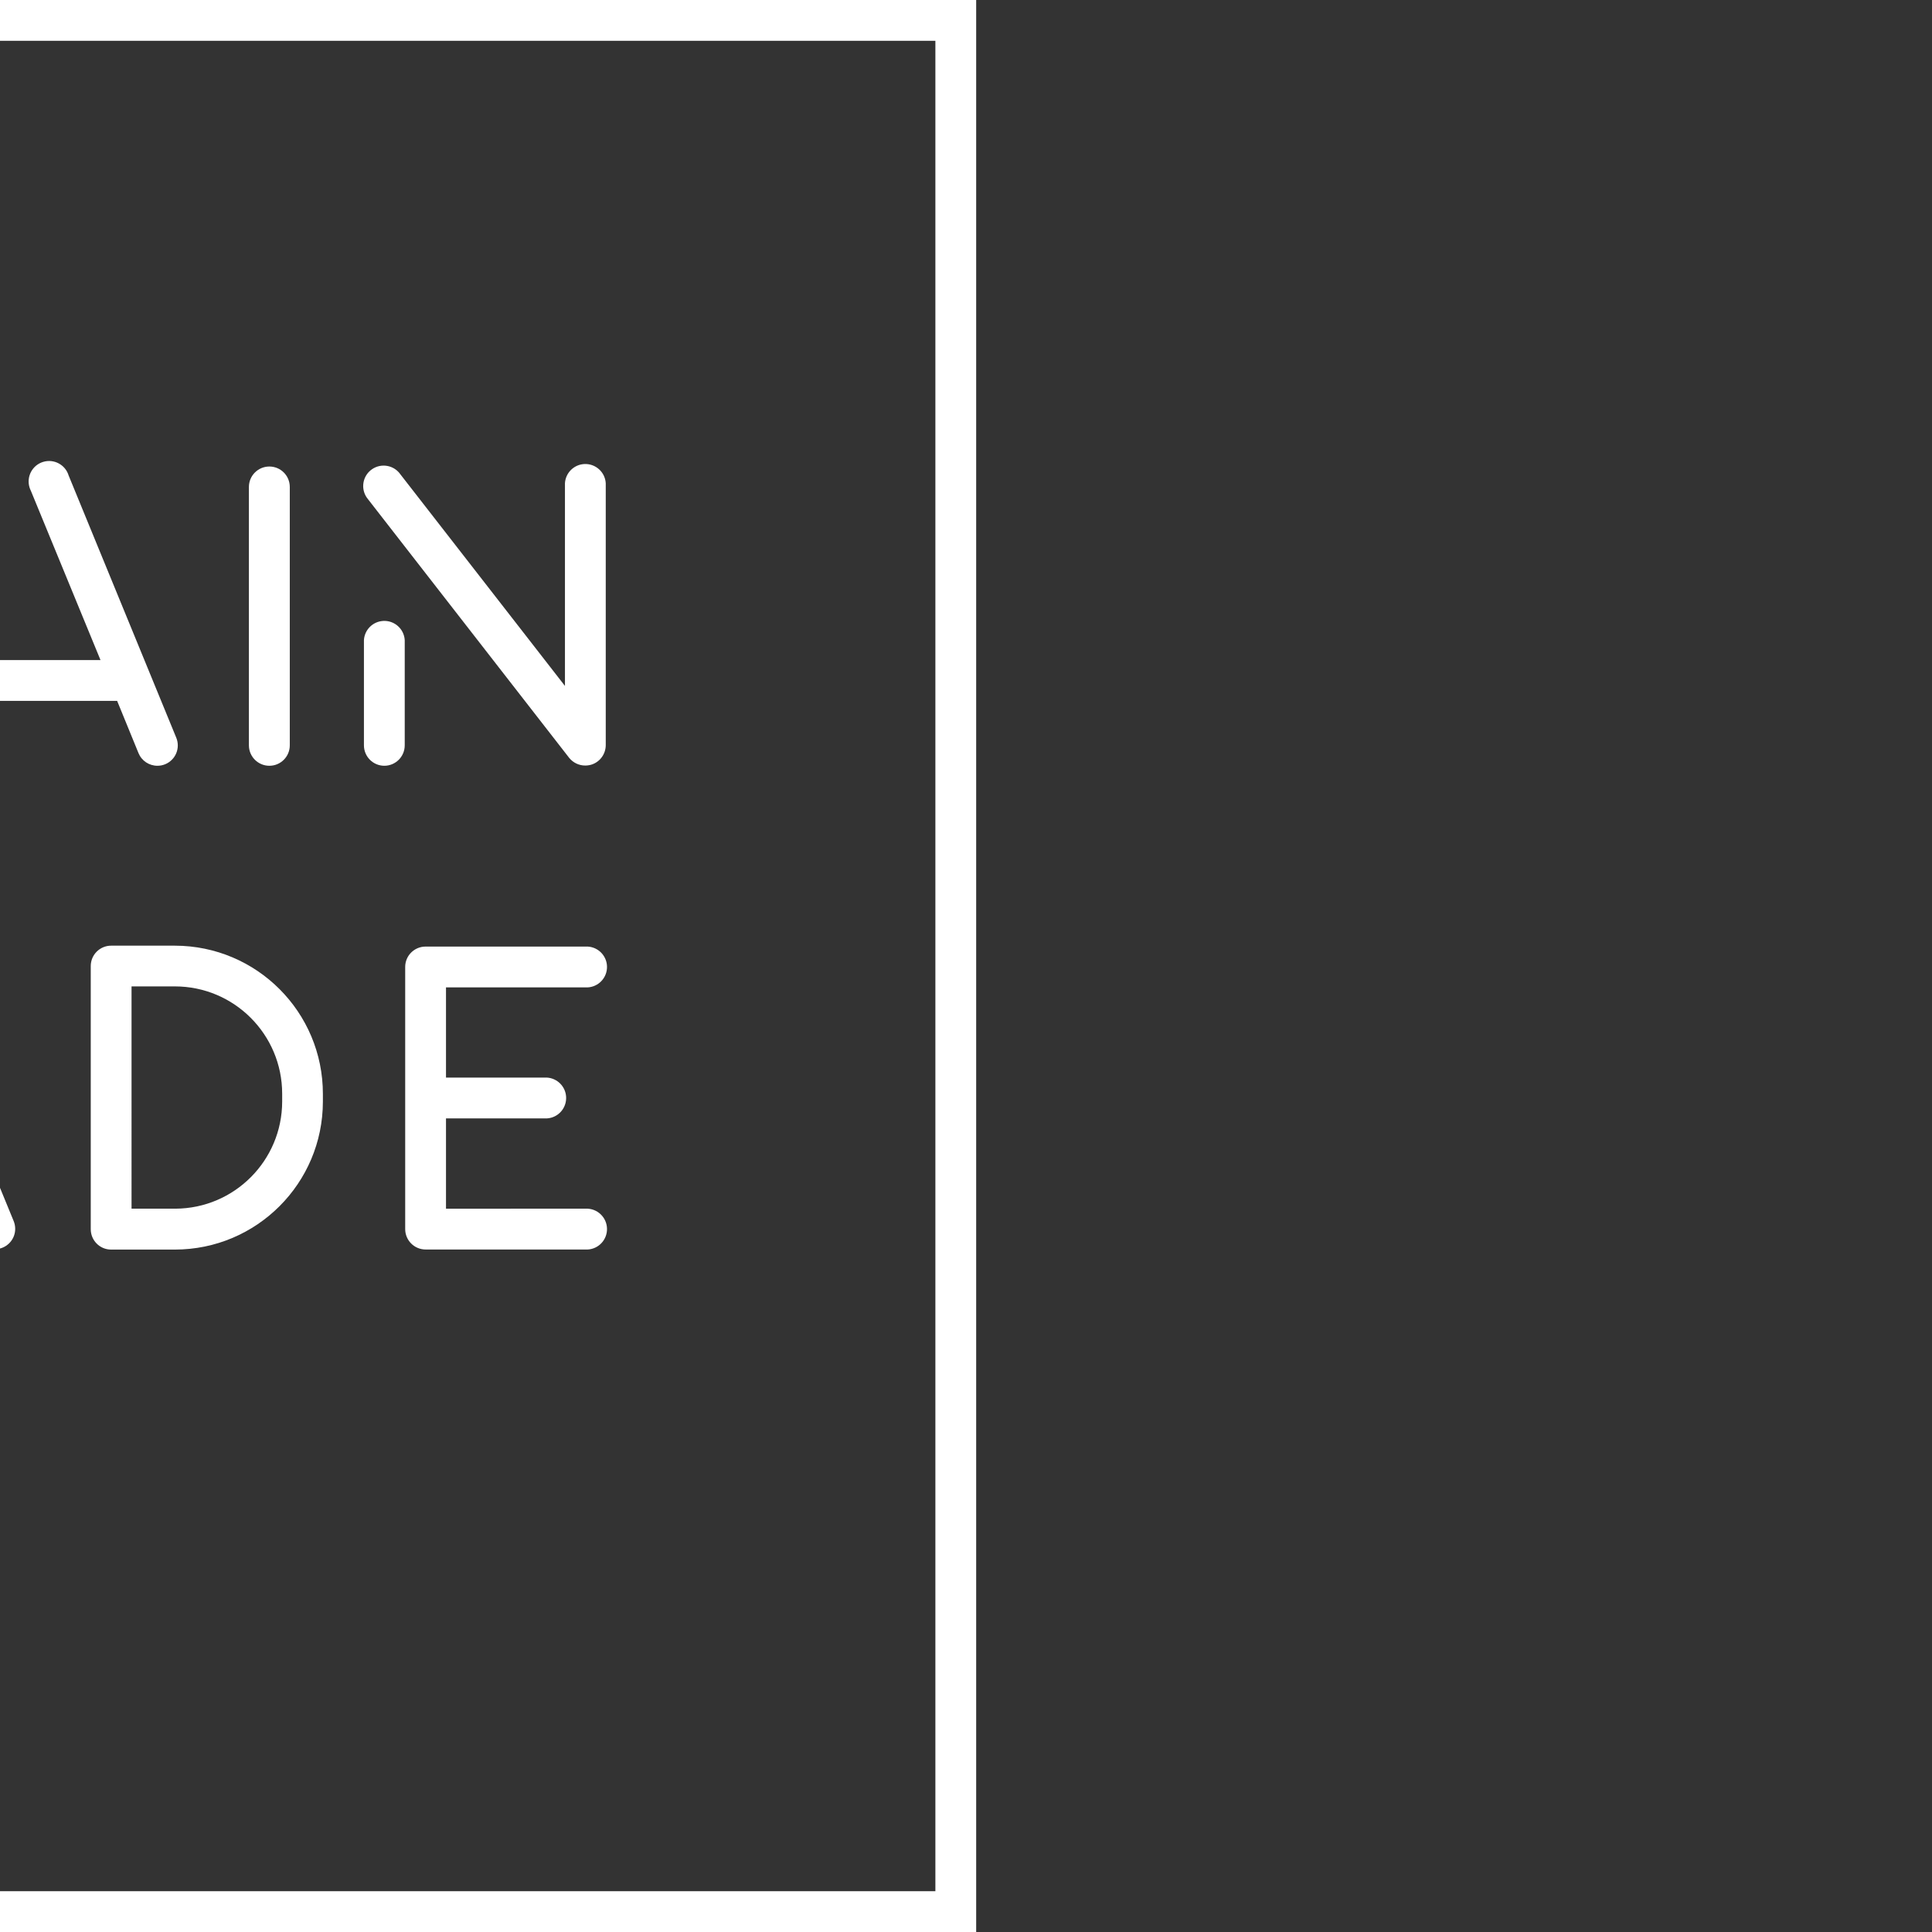 <?xml version="1.0" encoding="utf-8"?>
<!-- Generator: Adobe Illustrator 16.0.0, SVG Export Plug-In . SVG Version: 6.00 Build 0)  -->
<!DOCTYPE svg PUBLIC "-//W3C//DTD SVG 1.1//EN" "http://www.w3.org/Graphics/SVG/1.1/DTD/svg11.dtd">
<svg version="1.1" id="Calque_1" xmlns="http://www.w3.org/2000/svg" xmlns:xlink="http://www.w3.org/1999/xlink" x="0px" y="0px"
	 width="150px" height="150px" viewBox="0 0 150 150" enable-background="new 0 0 150 150" xml:space="preserve">
<rect x="0" y="0" width="150" height="150" fill="#333333" stroke="none"/>
<g id="Calque_1-2">
	<polygon fill="#FFFFFF" points="75.79,0 0,0 0,3.168 72.623,3.168 72.623,146.833 0,146.833 0,150 75.79,150 	"/>
	<path fill="#FFFFFF" d="M20.926,59.454c0.871-0.006,1.573-0.715,1.573-1.586V37.807c0-0.877-0.709-1.587-1.586-1.587
		c-0.876,0-1.588,0.71-1.588,1.587v20.061c0,0.875,0.712,1.586,1.588,1.586C20.916,59.454,20.921,59.454,20.926,59.454z"/>
	<path fill="#FFFFFF" d="M10.753,58.471c0.244,0.596,0.823,0.983,1.469,0.983c0.872,0.001,1.582-0.706,1.582-1.579
		c0-0.208-0.041-0.414-0.121-0.605L5.329,36.917c-0.255-0.838-1.142-1.312-1.979-1.056c-0.84,0.254-1.312,1.141-1.059,1.98
		c0.028,0.09,0.062,0.177,0.105,0.261l5.407,13.145H0v3.167h9.094L10.753,58.471z"/>
	<path fill="#FFFFFF" d="M44.194,58.844c0.306,0.377,0.765,0.595,1.251,0.592c0.174-0.001,0.347-0.029,0.514-0.083
		c0.643-0.222,1.07-0.826,1.071-1.504V37.516c-0.052-0.874-0.805-1.54-1.68-1.487c-0.801,0.049-1.438,0.687-1.487,1.487v15.739
		l-12.771-16.42c-0.498-0.721-1.486-0.902-2.208-0.404s-0.902,1.485-0.404,2.207c0.036,0.05,0.072,0.099,0.112,0.146L44.194,58.844z
		"/>
	<path fill="#FFFFFF" d="M29.843,59.454c0.874-0.003,1.58-0.713,1.58-1.586v-8.172c-0.053-0.875-0.806-1.541-1.681-1.486
		c-0.8,0.049-1.438,0.687-1.486,1.486v8.172C28.256,58.743,28.966,59.454,29.843,59.454L29.843,59.454z"/>
	<path fill="#FFFFFF" d="M13.582,73.422H8.627c-0.873,0-1.581,0.708-1.581,1.581c0,0.002,0,0.004,0,0.006V95.43
		c-0.003,0.874,0.702,1.585,1.575,1.587c0.001,0,0.004,0,0.006,0h4.955c6.342-0.006,11.481-5.145,11.487-11.485v-0.593
		C25.076,78.587,19.935,73.431,13.582,73.422z M21.908,85.524c-0.006,4.58-3.71,8.297-8.289,8.318h-3.406V76.584h3.369
		c4.597,0.003,8.321,3.728,8.326,8.325V85.524z"/>
	<path fill="#FFFFFF" d="M45.445,76.66c0.874,0.054,1.626-0.612,1.68-1.487s-0.612-1.626-1.487-1.681
		c-0.062-0.003-0.129-0.003-0.192,0H33.046c-0.873-0.002-1.584,0.703-1.587,1.575c0,0.002,0,0.004,0,0.006v20.351
		c0,0.876,0.71,1.587,1.587,1.587h12.399c0.874,0.054,1.626-0.612,1.68-1.487s-0.612-1.627-1.487-1.682
		c-0.063-0.003-0.129-0.003-0.192,0H34.627v-7.01h7.84c0.875-0.053,1.539-0.806,1.485-1.681c-0.048-0.801-0.687-1.438-1.485-1.487
		h-7.84V76.66H45.445z"/>
	<path fill="#FFFFFF" d="M1.061,94.802L0,92.22v4.715c0.678-0.178,1.179-0.793,1.18-1.526C1.18,95.201,1.14,94.996,1.061,94.802z"/>
</g>
</svg>
